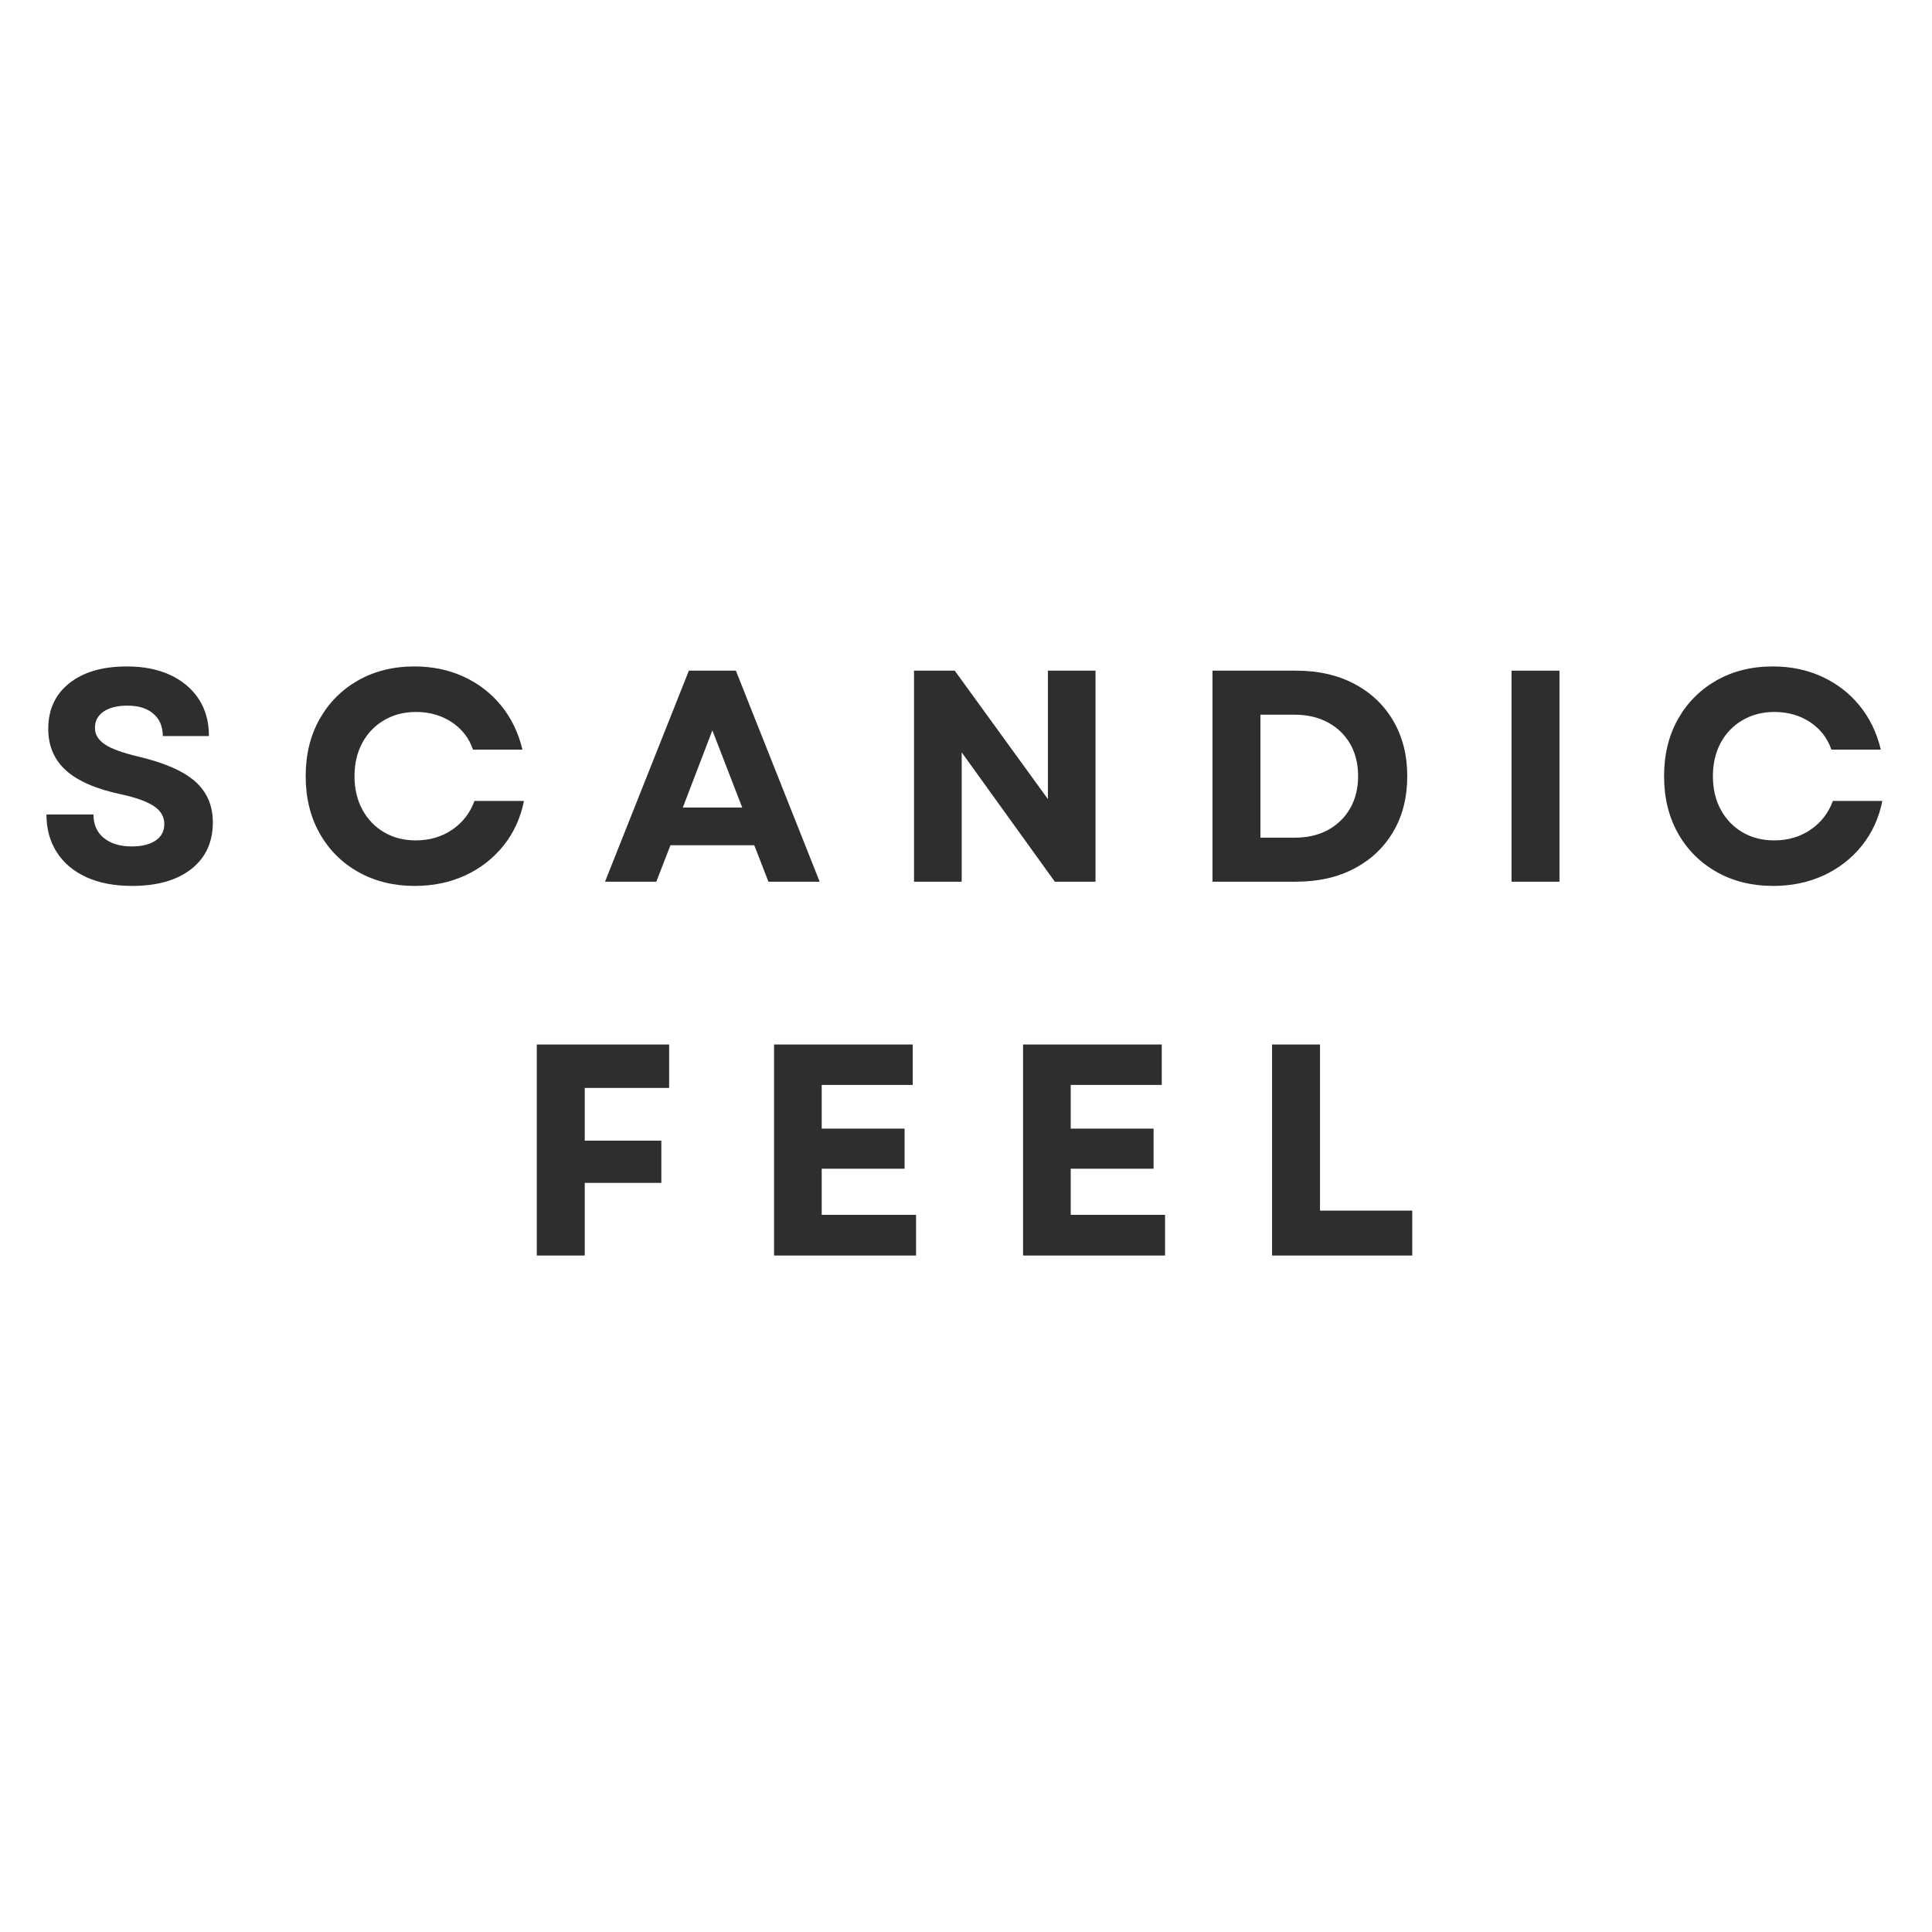 <svg version="1.0" preserveAspectRatio="xMidYMid meet" height="1000" viewBox="0 0 750 750" zoomAndPan="magnify" width="1000" xmlns:xlink="http://www.w3.org/1999/xlink" xmlns="http://www.w3.org/2000/svg"><defs><g></g></defs><g fill-opacity="1" fill="#2e2e2e"><g transform="translate(12.875, 342.272)"><g><path d="M 38.391 1.641 C 31.523 1.641 25.613 0.508 20.656 -1.75 C 15.695 -4.02 11.875 -7.238 9.188 -11.406 C 6.5 -15.582 5.156 -20.477 5.156 -26.094 L 23.406 -26.094 C 23.406 -22.195 24.75 -19.156 27.438 -16.969 C 30.133 -14.781 33.742 -13.688 38.266 -13.688 C 42.172 -13.688 45.254 -14.445 47.516 -15.969 C 49.773 -17.488 50.906 -19.617 50.906 -22.359 C 50.906 -25.242 49.539 -27.582 46.812 -29.375 C 44.082 -31.164 39.832 -32.688 34.062 -33.938 C 24.457 -35.969 17.352 -39.051 12.75 -43.188 C 8.156 -47.32 5.859 -52.703 5.859 -59.328 C 5.859 -66.816 8.586 -72.727 14.047 -77.062 C 19.504 -81.395 26.953 -83.562 36.391 -83.562 C 42.867 -83.562 48.488 -82.445 53.25 -80.219 C 58.008 -78 61.695 -74.879 64.312 -70.859 C 66.926 -66.836 68.234 -62.062 68.234 -56.531 L 50.328 -56.531 C 50.328 -60.195 49.113 -63.082 46.688 -65.188 C 44.27 -67.289 40.914 -68.344 36.625 -68.344 C 32.727 -68.344 29.645 -67.582 27.375 -66.062 C 25.113 -64.539 23.984 -62.414 23.984 -59.688 C 23.984 -57.188 25.234 -55.078 27.734 -53.359 C 30.234 -51.648 34.602 -50.051 40.844 -48.562 C 51.062 -46.145 58.43 -42.906 62.953 -38.844 C 67.484 -34.789 69.75 -29.531 69.75 -23.062 C 69.75 -15.332 66.957 -9.281 61.375 -4.906 C 55.801 -0.539 48.141 1.641 38.391 1.641 Z M 38.391 1.641"></path></g></g></g><g fill-opacity="1" fill="#2e2e2e"><g transform="translate(113.636, 342.272)"><g><path d="M 47.391 1.641 C 39.129 1.641 31.797 -0.172 25.391 -3.797 C 18.992 -7.43 14 -12.445 10.406 -18.844 C 6.82 -25.238 5.031 -32.613 5.031 -40.969 C 5.031 -49.312 6.82 -56.68 10.406 -63.078 C 14 -69.473 18.973 -74.484 25.328 -78.109 C 31.691 -81.742 39.008 -83.562 47.281 -83.562 C 54.227 -83.562 60.586 -82.234 66.359 -79.578 C 72.129 -76.93 76.984 -73.188 80.922 -68.344 C 84.867 -63.508 87.617 -57.816 89.172 -51.266 L 69.984 -51.266 C 68.422 -55.785 65.648 -59.352 61.672 -61.969 C 57.691 -64.582 53.086 -65.891 47.859 -65.891 C 43.266 -65.891 39.148 -64.832 35.516 -62.719 C 31.891 -60.613 29.062 -57.688 27.031 -53.938 C 25 -50.195 23.984 -45.875 23.984 -40.969 C 23.984 -36.051 25 -31.719 27.031 -27.969 C 29.062 -24.227 31.867 -21.301 35.453 -19.188 C 39.047 -17.082 43.145 -16.031 47.75 -16.031 C 53.133 -16.031 57.852 -17.414 61.906 -20.188 C 65.969 -22.957 68.852 -26.68 70.562 -31.359 L 89.766 -31.359 C 88.441 -24.734 85.789 -18.941 81.812 -13.984 C 77.832 -9.023 72.895 -5.18 67 -2.453 C 61.113 0.273 54.578 1.641 47.391 1.641 Z M 47.391 1.641"></path></g></g></g><g fill-opacity="1" fill="#2e2e2e"><g transform="translate(233.822, 342.272)"><g><path d="M 1.047 0 L 33.594 -81.922 L 51.844 -81.922 L 84.375 0 L 64.484 0 L 58.984 -14.156 L 26.453 -14.156 L 20.953 0 Z M 31.25 -28.797 L 54.297 -28.797 L 42.719 -58.75 Z M 31.25 -28.797"></path></g></g></g><g fill-opacity="1" fill="#2e2e2e"><g transform="translate(344.998, 342.272)"><g><path d="M 9.828 0 L 9.828 -81.922 L 25.625 -81.922 L 61.797 -32.062 L 61.797 -81.922 L 80.281 -81.922 L 80.281 0 L 64.484 0 L 28.328 -50.203 L 28.328 0 Z M 9.828 0"></path></g></g></g><g fill-opacity="1" fill="#2e2e2e"><g transform="translate(460.855, 342.272)"><g><path d="M 9.828 0 L 9.828 -81.922 L 42.25 -81.922 C 50.906 -81.922 58.473 -80.203 64.953 -76.766 C 71.43 -73.336 76.461 -68.539 80.047 -62.375 C 83.641 -56.207 85.438 -49.07 85.438 -40.969 C 85.438 -32.77 83.641 -25.609 80.047 -19.484 C 76.461 -13.359 71.43 -8.578 64.953 -5.141 C 58.473 -1.711 50.906 0 42.25 0 Z M 28.438 -17.094 L 41.891 -17.094 C 46.734 -17.094 50.988 -18.086 54.656 -20.078 C 58.32 -22.066 61.188 -24.852 63.25 -28.438 C 65.32 -32.031 66.359 -36.207 66.359 -40.969 C 66.359 -45.801 65.32 -49.988 63.25 -53.531 C 61.188 -57.082 58.301 -59.852 54.594 -61.844 C 50.883 -63.832 46.57 -64.828 41.656 -64.828 L 28.438 -64.828 Z M 28.438 -17.094"></path></g></g></g><g fill-opacity="1" fill="#2e2e2e"><g transform="translate(576.945, 342.272)"><g><path d="M 9.828 0 L 9.828 -81.922 L 28.438 -81.922 L 28.438 0 Z M 9.828 0"></path></g></g></g><g fill-opacity="1" fill="#2e2e2e"><g transform="translate(640.961, 342.272)"><g><path d="M 47.391 1.641 C 39.129 1.641 31.797 -0.172 25.391 -3.797 C 18.992 -7.43 14 -12.445 10.406 -18.844 C 6.82 -25.238 5.031 -32.613 5.031 -40.969 C 5.031 -49.312 6.82 -56.68 10.406 -63.078 C 14 -69.473 18.973 -74.484 25.328 -78.109 C 31.691 -81.742 39.008 -83.562 47.281 -83.562 C 54.227 -83.562 60.586 -82.234 66.359 -79.578 C 72.129 -76.93 76.984 -73.188 80.922 -68.344 C 84.867 -63.508 87.617 -57.816 89.172 -51.266 L 69.984 -51.266 C 68.422 -55.785 65.648 -59.352 61.672 -61.969 C 57.691 -64.582 53.086 -65.891 47.859 -65.891 C 43.266 -65.891 39.148 -64.832 35.516 -62.719 C 31.891 -60.613 29.062 -57.688 27.031 -53.938 C 25 -50.195 23.984 -45.875 23.984 -40.969 C 23.984 -36.051 25 -31.719 27.031 -27.969 C 29.062 -24.227 31.867 -21.301 35.453 -19.188 C 39.047 -17.082 43.145 -16.031 47.75 -16.031 C 53.133 -16.031 57.852 -17.414 61.906 -20.188 C 65.969 -22.957 68.852 -26.68 70.562 -31.359 L 89.766 -31.359 C 88.441 -24.734 85.789 -18.941 81.812 -13.984 C 77.832 -9.023 72.895 -5.18 67 -2.453 C 61.113 0.273 54.578 1.641 47.391 1.641 Z M 47.391 1.641"></path></g></g></g><g fill-opacity="1" fill="#2e2e2e"><g transform="translate(198.556, 487.396)"><g><path d="M 9.828 0 L 9.828 -81.922 L 61.203 -81.922 L 61.203 -65.062 L 28.438 -65.062 L 28.438 -44.594 L 58.172 -44.594 L 58.172 -28.203 L 28.438 -28.203 L 28.438 0 Z M 9.828 0"></path></g></g></g><g fill-opacity="1" fill="#2e2e2e"><g transform="translate(290.657, 487.396)"><g><path d="M 9.828 0 L 9.828 -81.922 L 63.672 -81.922 L 63.672 -66.234 L 28.328 -66.234 L 28.328 -49.266 L 60.5 -49.266 L 60.5 -33.703 L 28.328 -33.703 L 28.328 -15.797 L 64.953 -15.797 L 64.953 0 Z M 9.828 0"></path></g></g></g><g fill-opacity="1" fill="#2e2e2e"><g transform="translate(387.322, 487.396)"><g><path d="M 9.828 0 L 9.828 -81.922 L 63.672 -81.922 L 63.672 -66.234 L 28.328 -66.234 L 28.328 -49.266 L 60.5 -49.266 L 60.5 -33.703 L 28.328 -33.703 L 28.328 -15.797 L 64.953 -15.797 L 64.953 0 Z M 9.828 0"></path></g></g></g><g fill-opacity="1" fill="#2e2e2e"><g transform="translate(483.987, 487.396)"><g><path d="M 9.828 0 L 9.828 -81.922 L 28.438 -81.922 L 28.438 -17.438 L 64.25 -17.438 L 64.25 0 Z M 9.828 0"></path></g></g></g></svg>